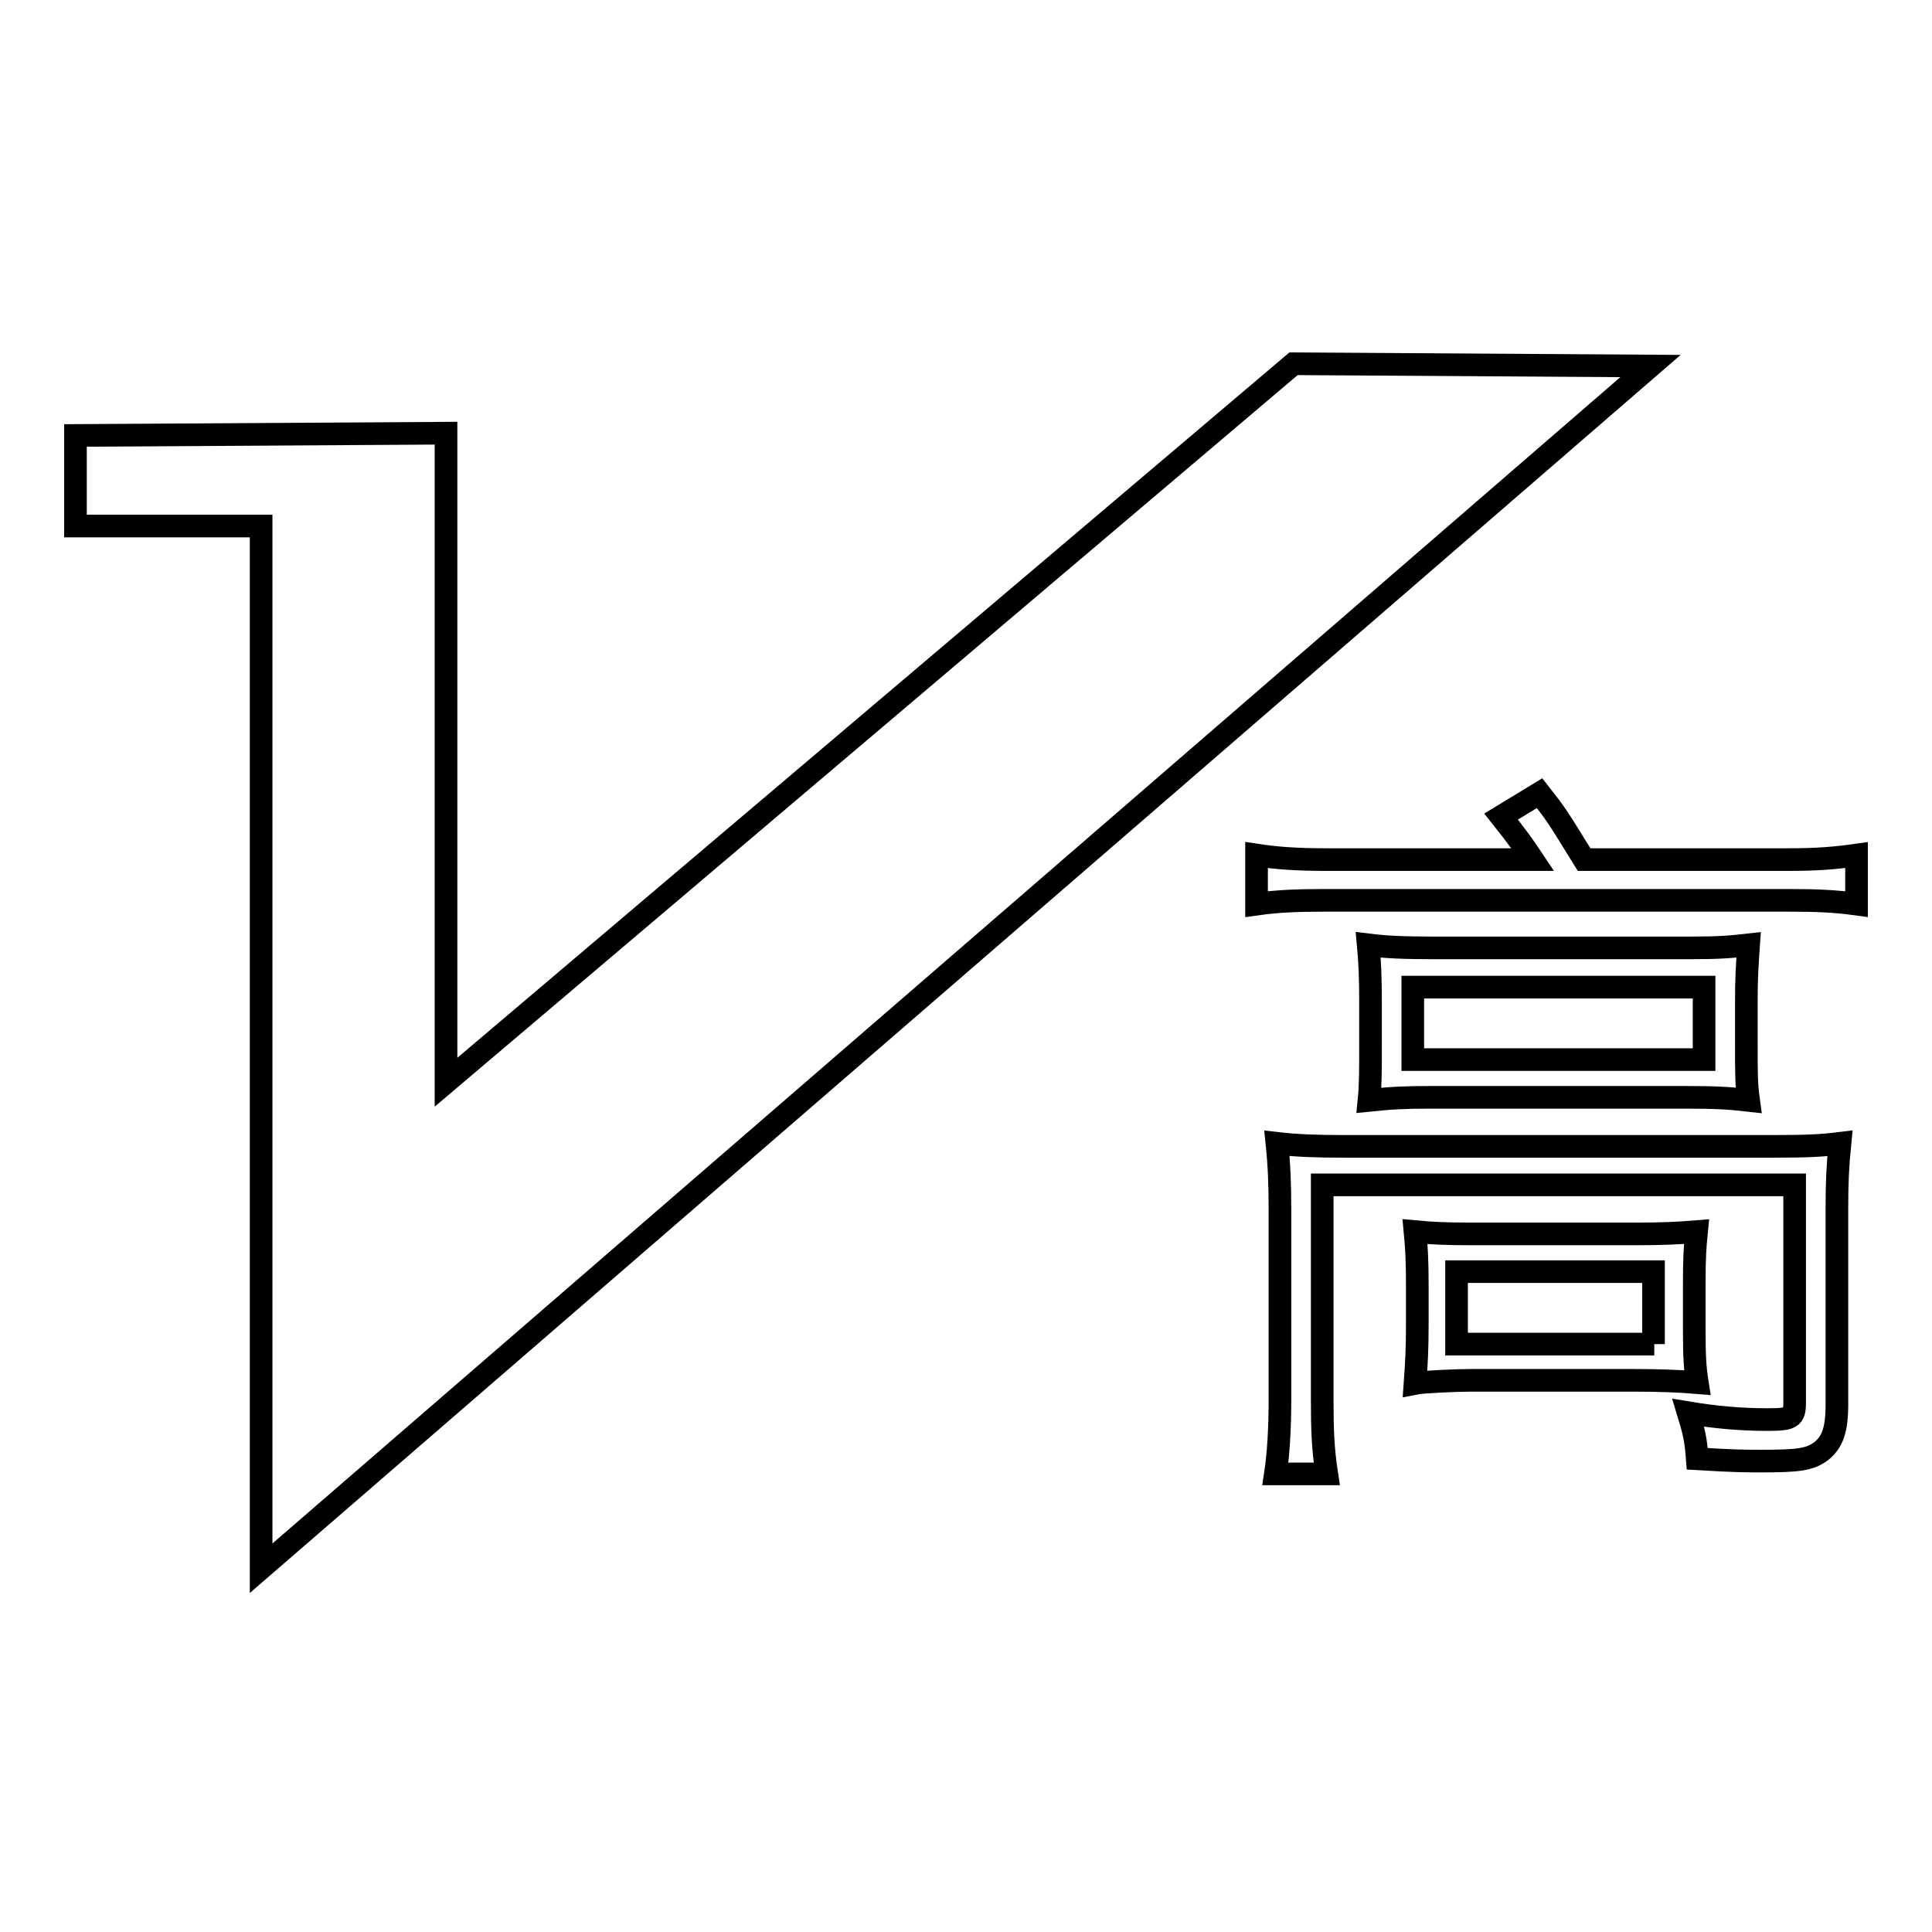 <?xml version="1.0" encoding="utf-8"?>
<!-- Svg Vector Icons : http://www.onlinewebfonts.com/icon -->
<!DOCTYPE svg PUBLIC "-//W3C//DTD SVG 1.1//EN" "http://www.w3.org/Graphics/SVG/1.1/DTD/svg11.dtd">
<svg version="1.1" xmlns="http://www.w3.org/2000/svg" xmlns:xlink="http://www.w3.org/1999/xlink" x="0px" y="0px" viewBox="0 0 256 256" enable-background="new 0 0 256 256" xml:space="preserve">
<g><g><path stroke-width="3" fill-opacity="0" stroke="#000000"  d="M224.5,176.3v-6.4c0-3.3,0.1-4.7,0.3-6.7c-2.4,0.2-4.6,0.3-8,0.3h-21.9c-3.4,0-5.3-0.1-7.4-0.3c0.2,2.1,0.3,3.8,0.3,7.2v5c0,3.4-0.1,5.1-0.3,7.9c1-0.2,5.5-0.4,7.4-0.4h21.6c3.2,0,6,0.1,8.4,0.3C224.6,181.3,224.5,179.8,224.5,176.3z M219.2,178.1H193v-9.6h26.1V178.1z M181.4,145.8c2.9-0.3,4.7-0.4,8.2-0.4h33.7c3.9,0,5.8,0.1,8.4,0.4c-0.3-2.2-0.3-3.3-0.3-7.7v-5.3c0-3.3,0.1-4.7,0.3-7.6c-2.6,0.3-4.2,0.4-7.8,0.4H190c-3.9,0-6.3-0.1-8.7-0.4c0.2,2.1,0.3,4.3,0.3,7.5v5.4C181.6,142,181.6,143.8,181.4,145.8z M187.2,130.8h38.6v9.6h-38.6V130.8z M237,113.9h-27.1c-3.7-6-3.7-6-5.9-8.8l-5.1,3.1c2.3,2.9,3,3.9,4.2,5.7h-27.4c-3.9,0-6.6-0.2-9.2-0.6v6.5c2.8-0.4,5.5-0.5,9-0.5H237c3.7,0,6.1,0.1,9,0.5v-6.5C243.2,113.7,240.8,113.9,237,113.9z M178.2,151.9c-3.8,0-6.4-0.1-9-0.4c0.3,2.9,0.4,5.4,0.4,8.8v25.1c0,3.8-0.2,7.3-0.6,9.9h6.8c-0.5-3.3-0.6-5.7-0.6-10v-28.3h62.6v28.8c0,2.1-0.4,2.3-3.7,2.3c-3.4,0-6.8-0.3-10.4-0.9c0.7,2.3,1,3.4,1.2,6.1c5.1,0.3,6.3,0.3,8.5,0.3c4.9,0,6.4-0.2,7.9-1.3c1.5-1.2,2.1-2.8,2.1-6.2v-26c0-3.4,0.1-5.6,0.4-8.6c-2.4,0.3-4.4,0.4-8.9,0.4H178.2L178.2,151.9z M218.7,48.5l-47.3-0.3L59.1,143.4V57.4L10,57.7v12h24.6v138.1L218.7,48.5z"/></g></g>
</svg>